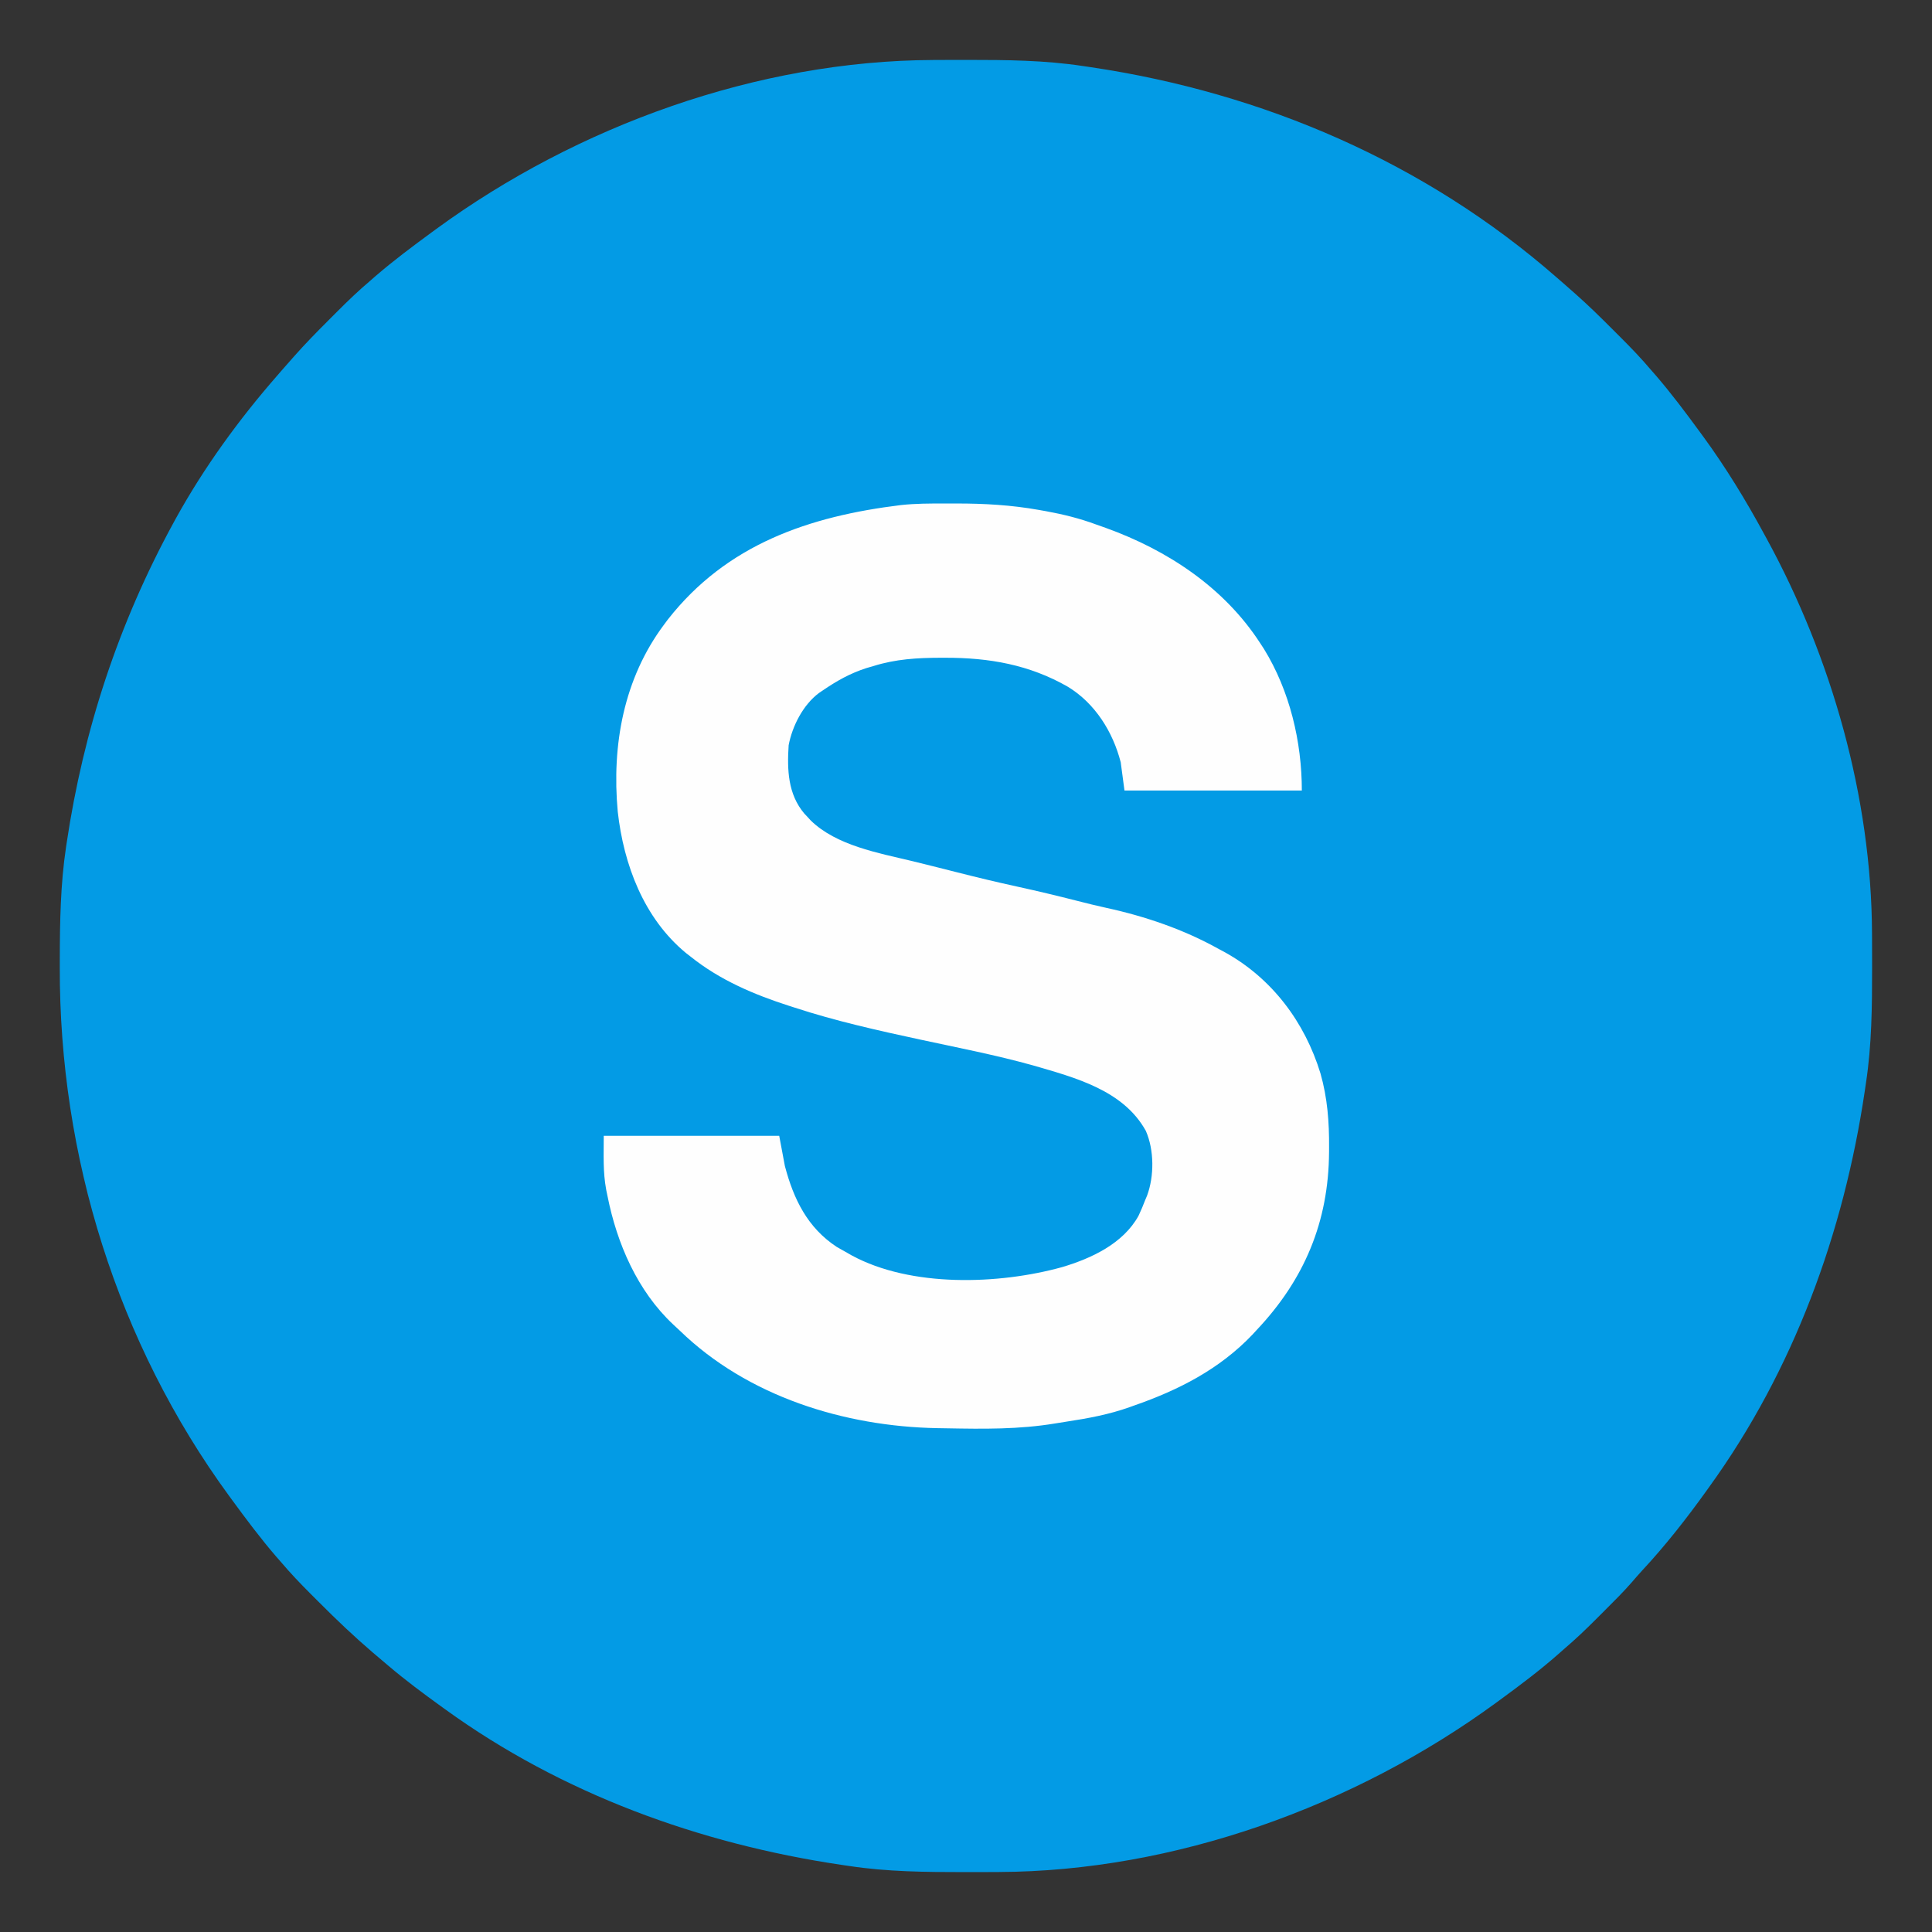 <?xml version="1.0" encoding="UTF-8"?>
<svg version="1.1" xmlns="http://www.w3.org/2000/svg" width="1024" height="1024">
<rect width="100%" height="100%" fill="#333333" stroke="none"/>
<path d="M0 0 C1.274 -0.007 2.548 -0.014 3.861 -0.021 C7.952 -0.041 12.042 -0.046 16.133 -0.047 C17.178 -0.047 17.178 -0.047 18.245 -0.048 C38.728 -0.049 58.958 0.118 79.258 3.203 C80.694 3.415 82.131 3.626 83.568 3.837 C174.684 17.388 260.561 54.244 330.258 115.203 C330.987 115.833 331.717 116.464 332.469 117.113 C334.41 118.797 336.334 120.499 338.258 122.203 C338.955 122.816 339.653 123.429 340.372 124.06 C346.911 129.863 353.141 135.932 359.309 142.124 C360.95 143.771 362.597 145.412 364.244 147.053 C369.792 152.597 375.193 158.209 380.258 164.203 C381.103 165.167 381.949 166.132 382.82 167.125 C391.136 176.774 398.734 186.93 406.258 197.203 C406.796 197.936 407.334 198.668 407.888 199.423 C419.918 215.885 430.556 233.279 440.258 251.203 C440.699 252.008 441.14 252.813 441.595 253.643 C476.049 316.716 497.194 390.806 497.461 462.945 C497.468 464.219 497.475 465.494 497.482 466.806 C497.502 470.897 497.507 474.988 497.508 479.078 C497.508 480.124 497.508 480.124 497.509 481.191 C497.51 501.674 497.342 521.903 494.258 542.203 C494.046 543.64 493.835 545.076 493.624 546.513 C482.456 621.607 455.954 694.328 411.258 756.203 C410.729 756.942 410.199 757.681 409.654 758.442 C399.099 773.145 387.971 787.353 375.637 800.613 C373.783 802.631 371.998 804.676 370.219 806.758 C365.683 811.957 360.801 816.81 355.915 821.676 C354.323 823.263 352.737 824.855 351.15 826.447 C345.692 831.91 340.148 837.203 334.258 842.203 C333.209 843.128 332.162 844.055 331.117 844.984 C321.266 853.64 310.842 861.47 300.258 869.203 C299.527 869.74 298.795 870.276 298.042 870.829 C223.209 925.522 127.753 960.062 34.516 960.406 C33.241 960.413 31.967 960.42 30.654 960.428 C26.564 960.447 22.473 960.452 18.383 960.453 C17.337 960.454 17.337 960.454 16.27 960.454 C-4.213 960.455 -24.442 960.288 -44.742 957.203 C-46.179 956.991 -47.616 956.78 -49.052 956.569 C-124.062 945.414 -196.979 918.909 -258.742 874.203 C-259.513 873.647 -260.284 873.092 -261.078 872.519 C-270.529 865.684 -279.854 858.762 -288.742 851.203 C-289.276 850.753 -289.81 850.302 -290.36 849.838 C-292.137 848.339 -293.909 846.834 -295.68 845.328 C-296.205 844.883 -296.73 844.437 -297.271 843.978 C-307.072 835.575 -316.41 826.704 -325.517 817.559 C-327.068 816.002 -328.625 814.451 -330.182 812.9 C-335.579 807.507 -340.809 802.028 -345.742 796.203 C-346.588 795.239 -347.433 794.275 -348.305 793.281 C-356.621 783.633 -364.219 773.477 -371.742 763.203 C-372.549 762.104 -372.549 762.104 -373.373 760.983 C-432.639 679.884 -463.339 580.838 -463.055 480.766 C-463.052 479.381 -463.05 477.997 -463.048 476.612 C-463.006 456.673 -462.703 436.961 -459.742 417.203 C-459.64 416.517 -459.539 415.831 -459.434 415.125 C-450.457 355.029 -431.917 298.634 -402.742 245.203 C-402.121 244.065 -402.121 244.065 -401.488 242.904 C-386.567 215.899 -368.027 190.395 -347.742 167.203 C-347.112 166.474 -346.481 165.744 -345.832 164.992 C-344.148 163.051 -342.446 161.127 -340.742 159.203 C-340.129 158.506 -339.517 157.808 -338.885 157.089 C-333.082 150.55 -327.014 144.32 -320.822 138.152 C-319.175 136.511 -317.533 134.864 -315.893 133.217 C-310.348 127.669 -304.736 122.268 -298.742 117.203 C-297.778 116.358 -296.814 115.512 -295.82 114.641 C-286.172 106.325 -276.016 98.727 -265.742 91.203 C-264.643 90.396 -264.643 90.396 -263.522 89.573 C-188.688 34.884 -93.236 0.345 0 0 Z " fill="#039BE5" transform="translate(494.742,31.797)"/>
<path d="M0 0 C2.189 0.005 4.378 0 6.568 -0.006 C21.229 -0.016 35.554 0.807 50.023 3.38 C51.287 3.604 52.551 3.827 53.853 4.057 C63.051 5.74 71.745 7.878 80.523 11.13 C82.198 11.723 83.874 12.315 85.55 12.908 C118.354 24.731 148.35 44.495 167.523 74.13 C168.158 75.105 168.794 76.079 169.448 77.083 C183.108 99.254 189.523 126.231 189.523 152.13 C158.503 152.13 127.483 152.13 95.523 152.13 C94.863 147.18 94.203 142.23 93.523 137.13 C89.362 121.014 79.959 105.921 65.523 97.13 C45.098 85.416 23.744 81.7 0.398 81.755 C-0.42 81.756 -1.237 81.756 -2.08 81.756 C-14.314 81.788 -25.728 82.455 -37.477 86.13 C-39.347 86.674 -39.347 86.674 -41.255 87.228 C-49.866 89.986 -57.055 94.05 -64.477 99.13 C-65.104 99.551 -65.73 99.971 -66.376 100.404 C-74.818 106.702 -80.541 117.908 -82.477 128.13 C-83.316 140.993 -82.91 154.046 -74.145 164.369 C-73.32 165.241 -73.32 165.241 -72.477 166.13 C-71.667 167.018 -71.667 167.018 -70.841 167.923 C-57.215 181.313 -34.761 185.249 -16.851 189.557 C-13.471 190.373 -10.099 191.22 -6.727 192.068 C-5.427 192.392 -4.126 192.716 -2.825 193.041 C0.42 193.851 3.661 194.675 6.902 195.501 C17.492 198.192 28.097 200.738 38.773 203.068 C49.388 205.386 59.934 207.918 70.463 210.602 C75.619 211.914 80.768 213.209 85.968 214.333 C106.651 218.833 127.007 225.798 145.523 236.13 C146.591 236.703 147.66 237.275 148.761 237.865 C173.79 251.731 191.127 274.95 199.41 302.09 C203.103 315.058 204.071 327.964 203.96 341.38 C203.956 342.187 203.953 342.994 203.949 343.825 C203.709 380.681 190.919 411.261 165.523 438.13 C164.788 438.93 164.053 439.729 163.296 440.552 C145.862 458.861 124.124 469.932 100.523 478.13 C99.825 478.382 99.127 478.633 98.407 478.892 C87.357 482.853 76.079 484.92 64.492 486.676 C62.579 486.969 60.669 487.273 58.76 487.592 C39.732 490.766 20.714 490.533 1.489 490.167 C-0.207 490.135 -1.904 490.109 -3.601 490.083 C-53 489.188 -104.193 473.26 -140.096 438.46 C-141.273 437.327 -142.474 436.22 -143.68 435.119 C-162.659 417.336 -173.477 392.204 -178.477 367.13 C-178.704 366.042 -178.931 364.954 -179.165 363.833 C-180.959 354.017 -180.477 345.498 -180.477 335.13 C-149.787 335.13 -119.097 335.13 -87.477 335.13 C-85.992 343.05 -85.992 343.05 -84.477 351.13 C-79.819 368.765 -72.475 383.856 -56.915 394.068 C-55.117 395.114 -53.305 396.137 -51.477 397.13 C-50.678 397.589 -49.879 398.048 -49.055 398.521 C-17.683 415.54 28.803 414.051 62.462 404.726 C78.008 400.103 94.79 392.301 102.964 377.525 C104.27 374.762 105.422 371.981 106.523 369.13 C106.844 368.374 107.165 367.617 107.495 366.837 C111.336 356.458 111.285 342.659 106.843 332.517 C94.916 310.957 69.352 304.299 47.23 297.865 C27.53 292.354 7.32 288.451 -12.67 284.146 C-35.19 279.289 -57.567 274.313 -79.477 267.13 C-80.329 266.858 -81.181 266.585 -82.059 266.304 C-100.933 260.234 -118.922 252.599 -134.477 240.13 C-135.291 239.499 -136.104 238.867 -136.942 238.216 C-159.281 219.764 -169.939 191.32 -173.063 163.275 C-176.286 128.129 -169.942 92.791 -148.477 64.13 C-147.826 63.258 -147.175 62.385 -146.505 61.486 C-115.256 21.593 -71.622 6.757 -22.806 0.805 C-15.214 -0.001 -7.626 -0.022 0 0 Z " fill="#FEFEFE" transform="translate(500.477,266.87)"/>
</svg>
